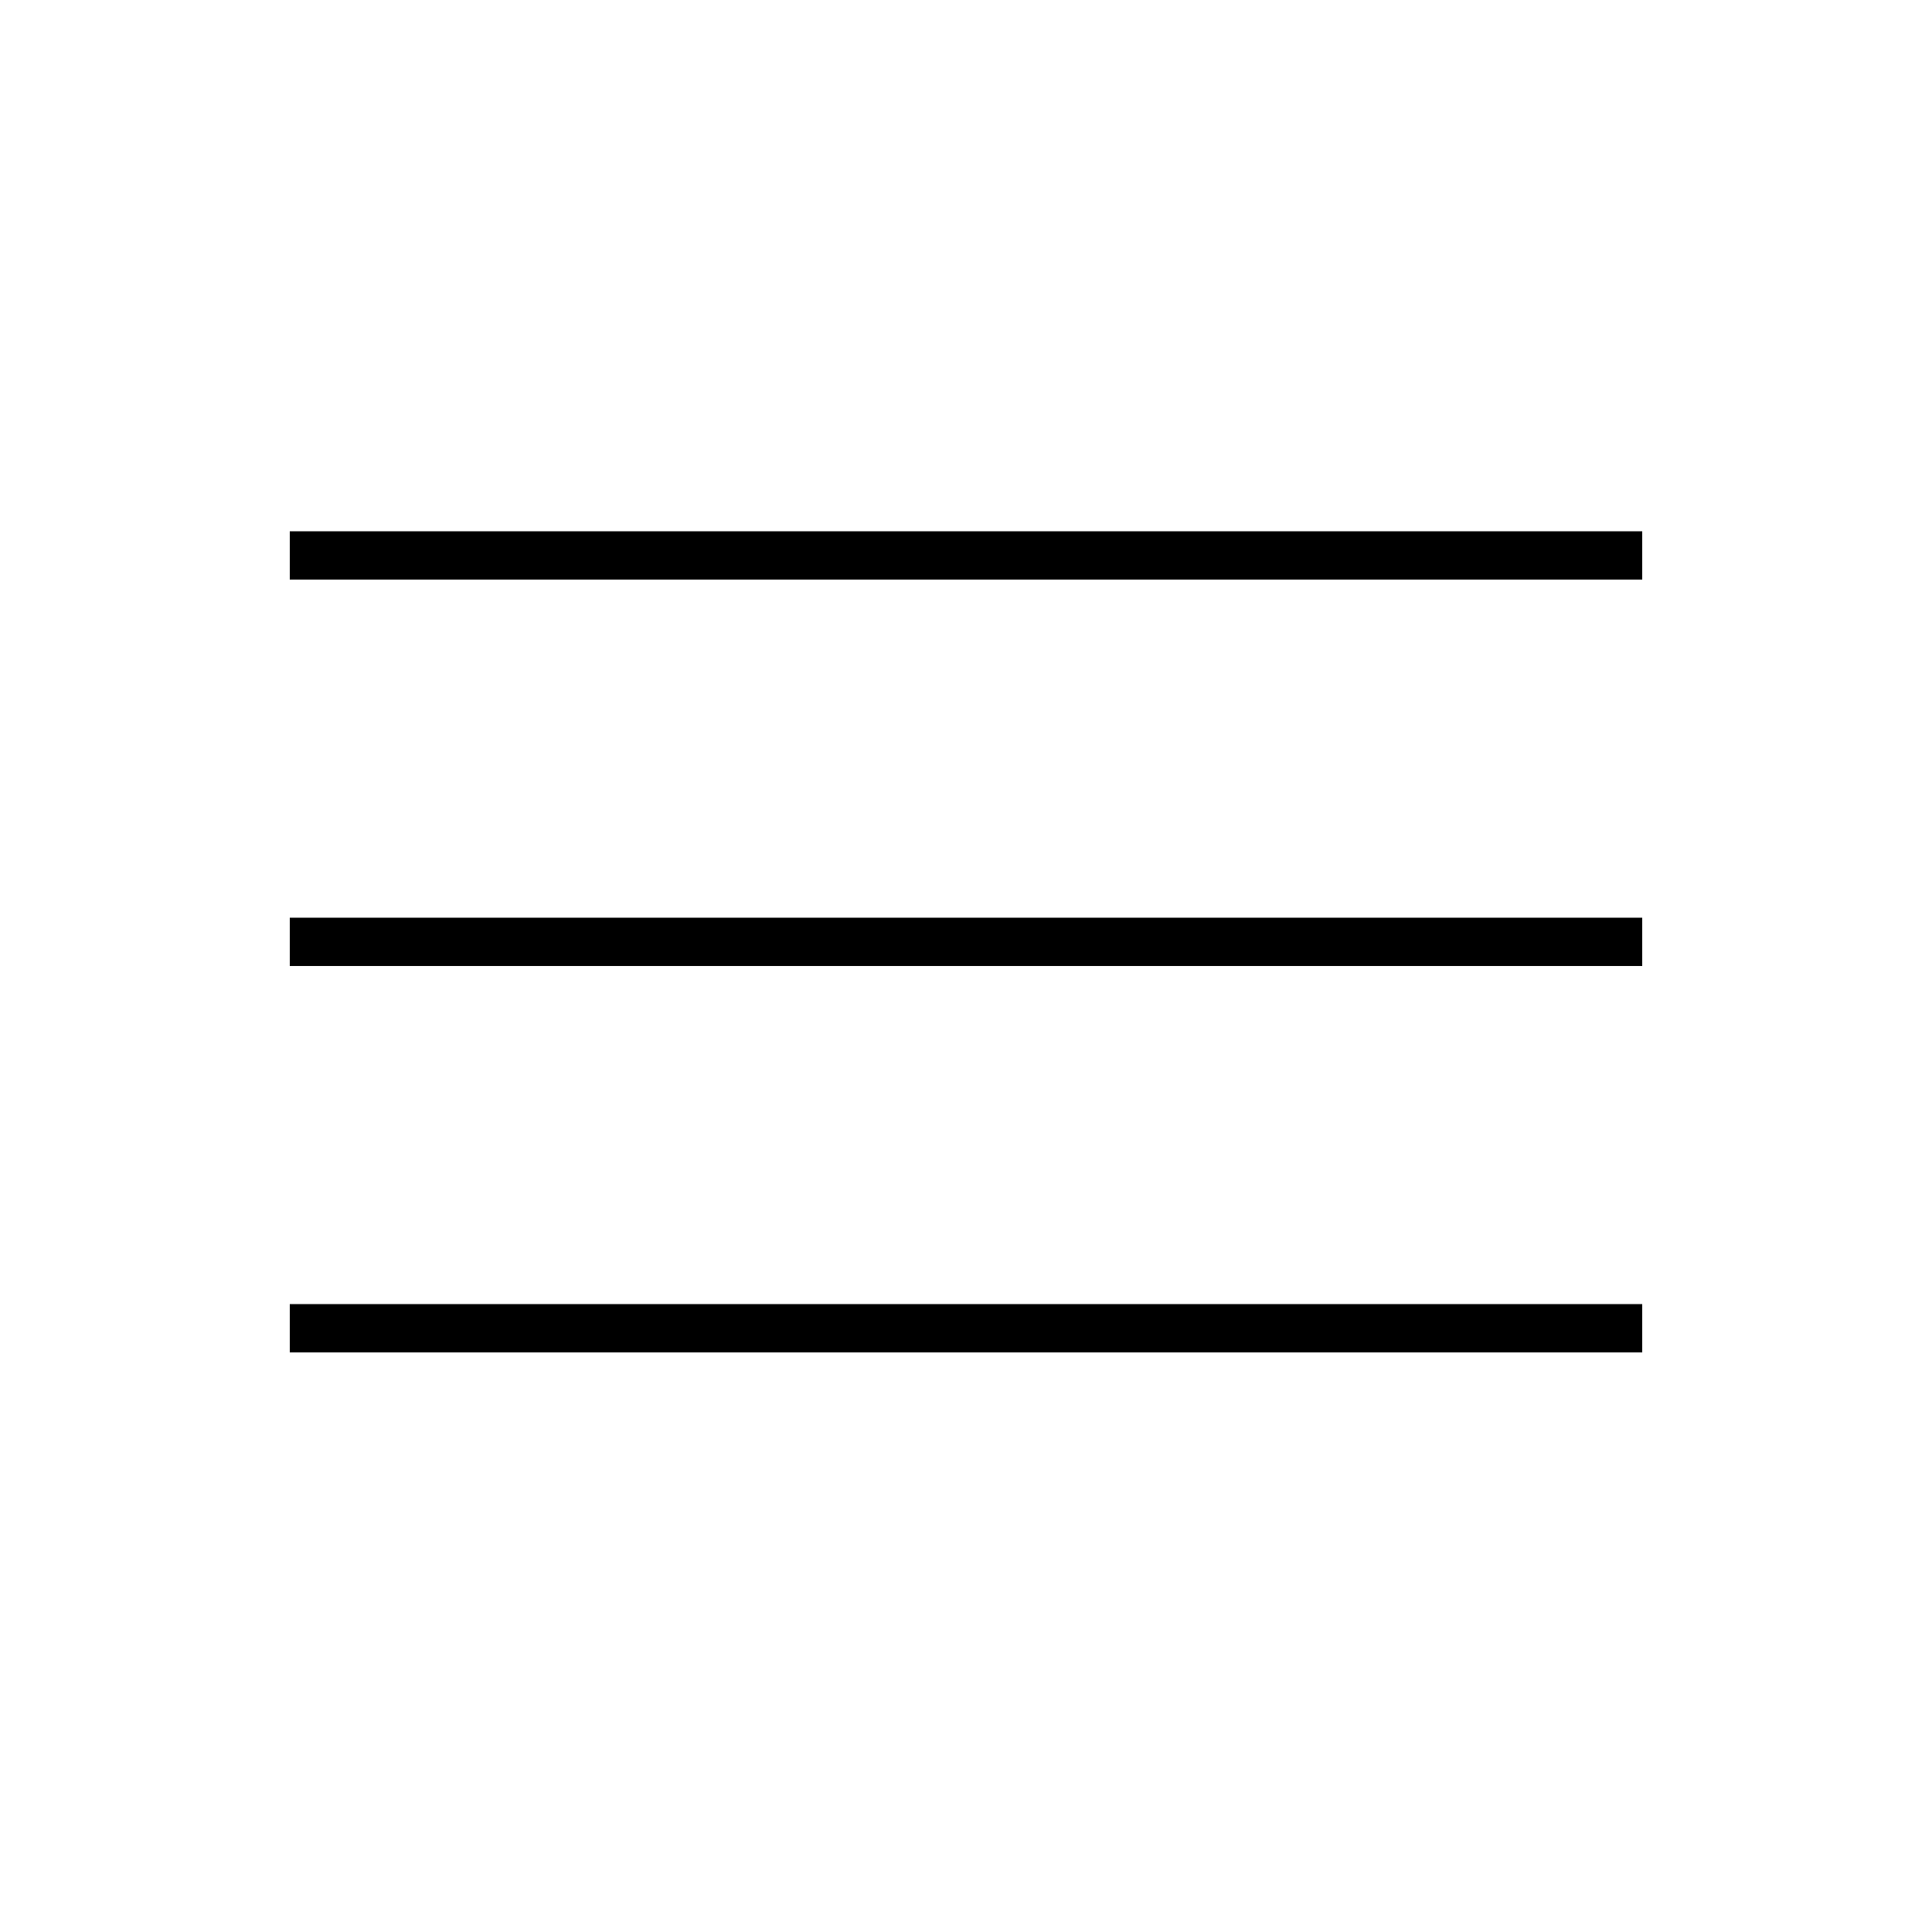 <?xml version="1.0" encoding="UTF-8"?> <svg xmlns="http://www.w3.org/2000/svg" width="40" height="40" viewBox="0 0 40 40" fill="none"> <line x1="6" y1="11.5" x2="34" y2="11.5" stroke="black"></line> <line x1="6" y1="19.5" x2="34" y2="19.5" stroke="black"></line> <line x1="6" y1="27.5" x2="34" y2="27.5" stroke="black"></line> </svg> 